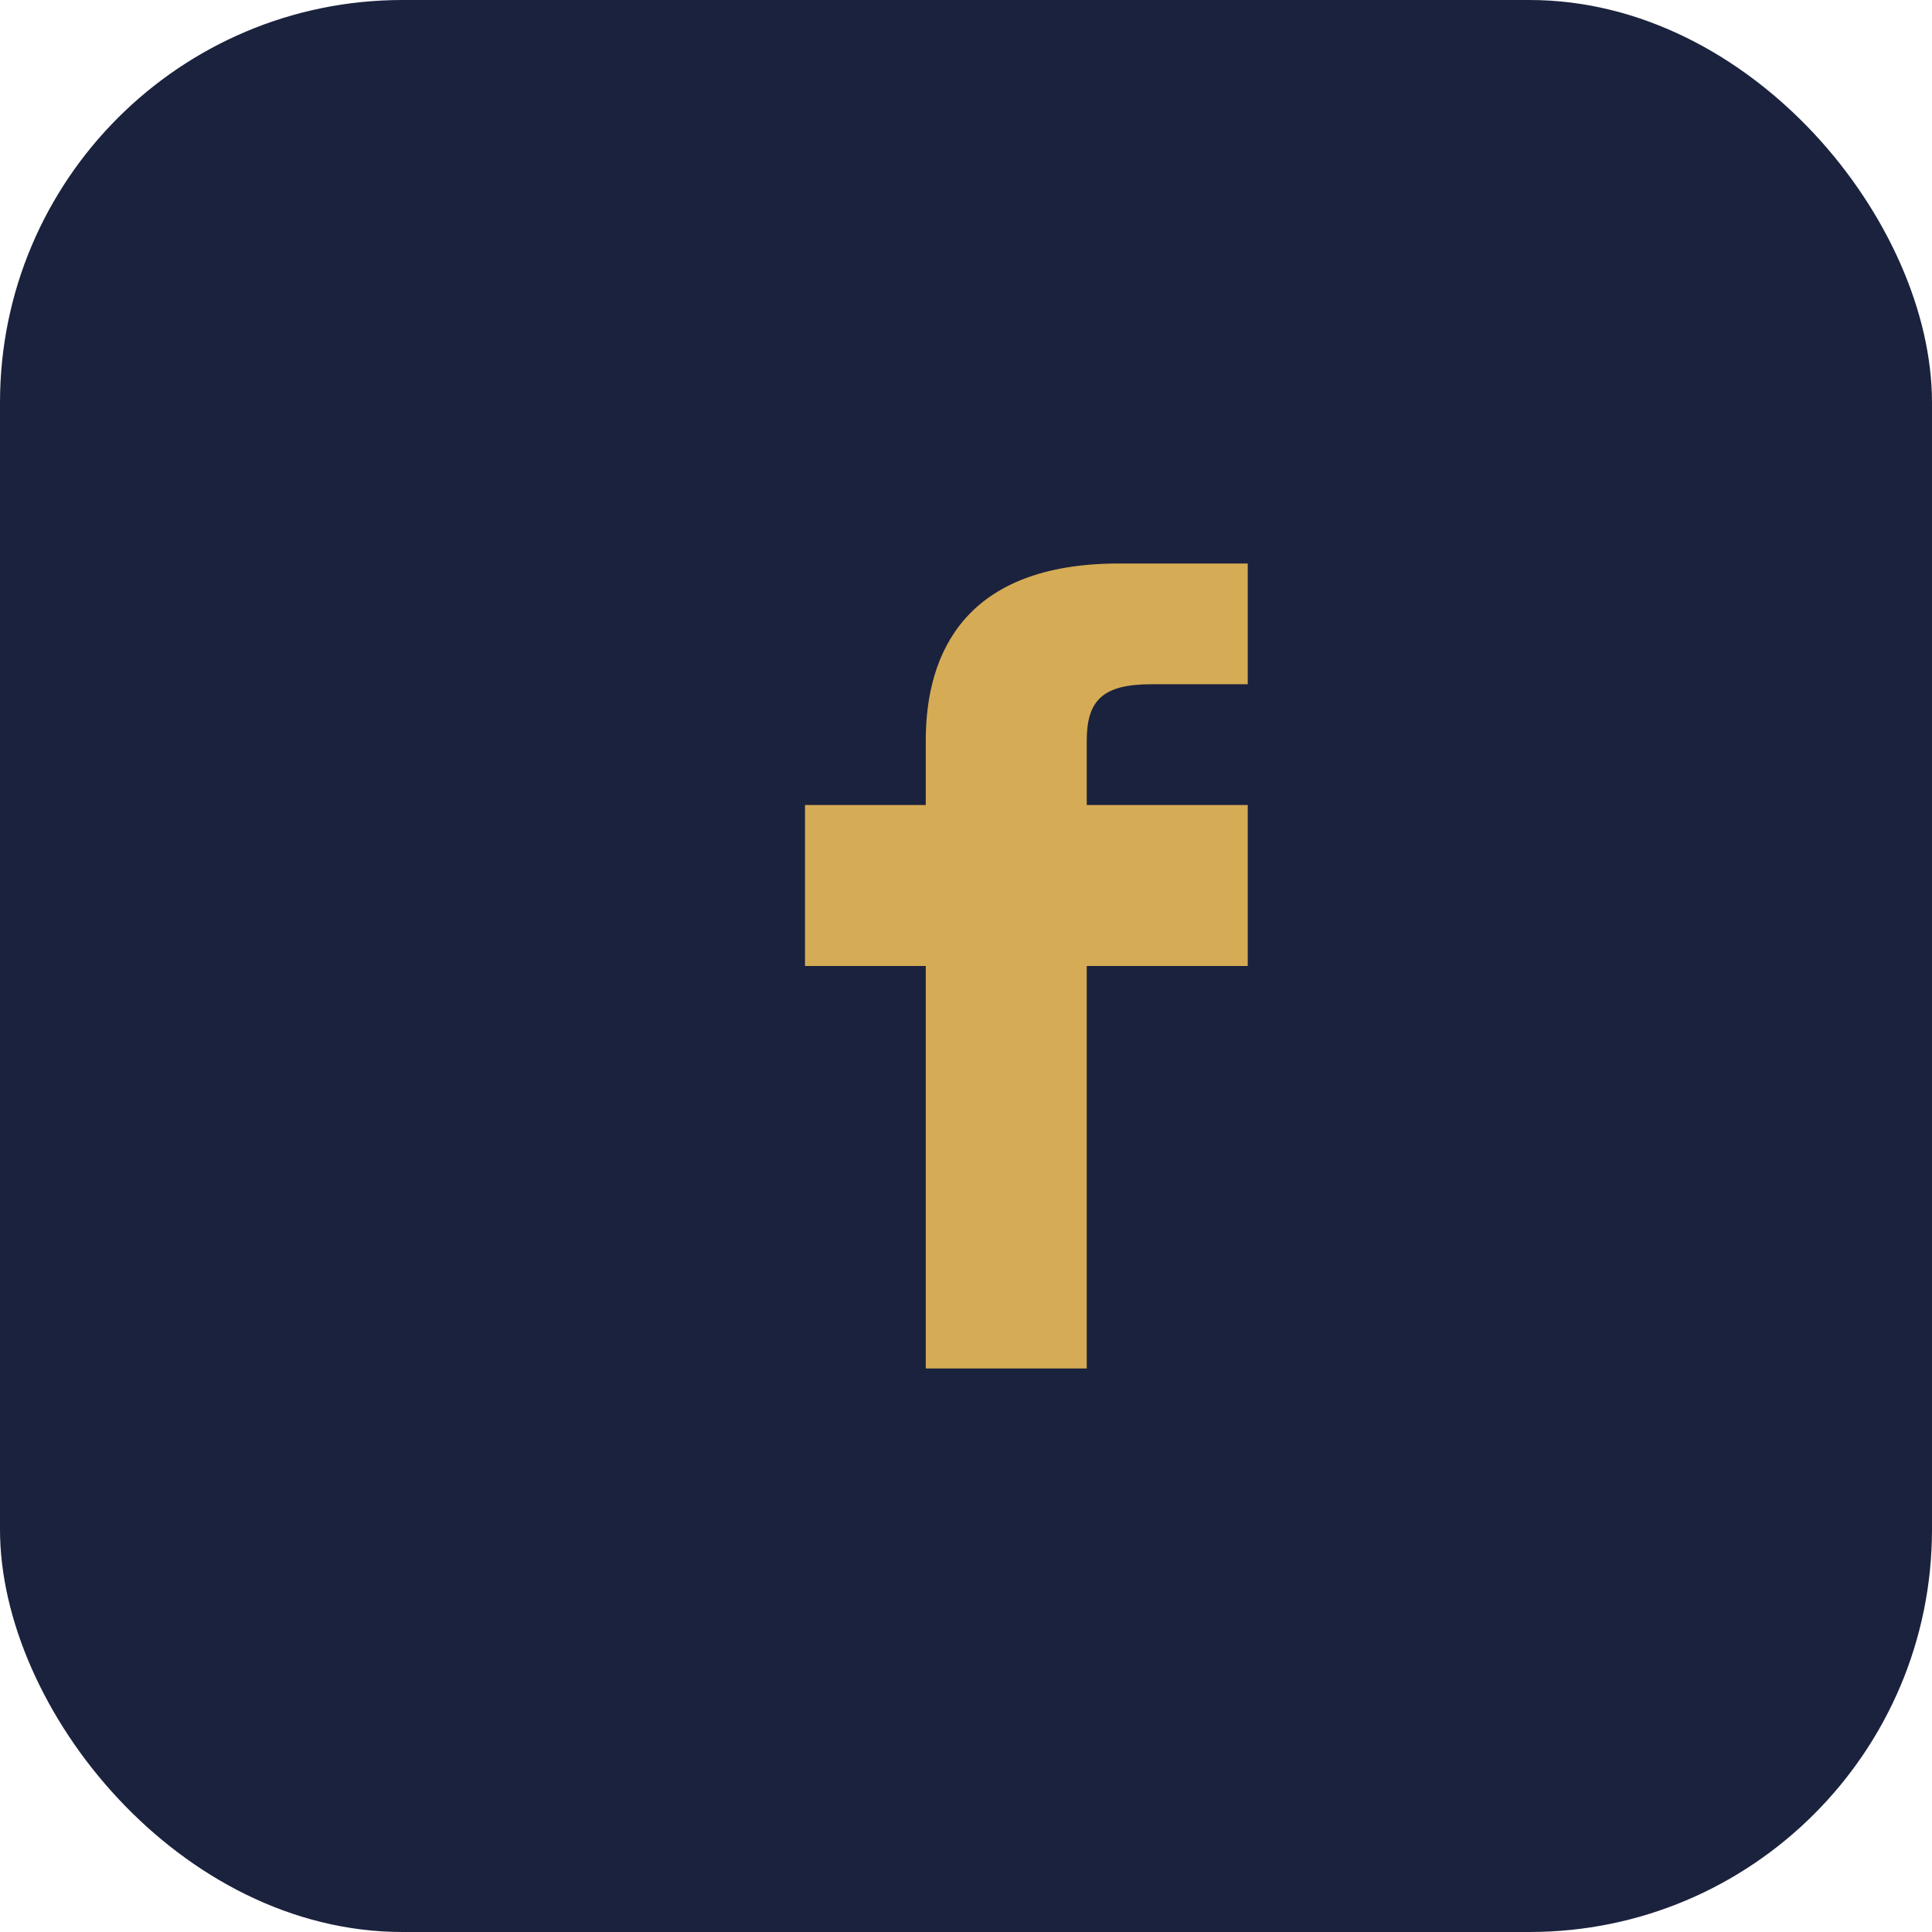 <?xml version="1.0" encoding="UTF-8"?>
<svg xmlns="http://www.w3.org/2000/svg" width="24" height="24" viewBox="0 0 24 24"><rect width="24" height="24" rx="5" fill="#1B223D"/><path d="M13.5 12h2V10h-2V9.2c0-.5.2-.7.8-.7h1.2V7h-1.6C12 7 11.5 8.1 11.5 9.2V10H10v2h1.5v5h2v-5z" fill="#D5AB55"/></svg>